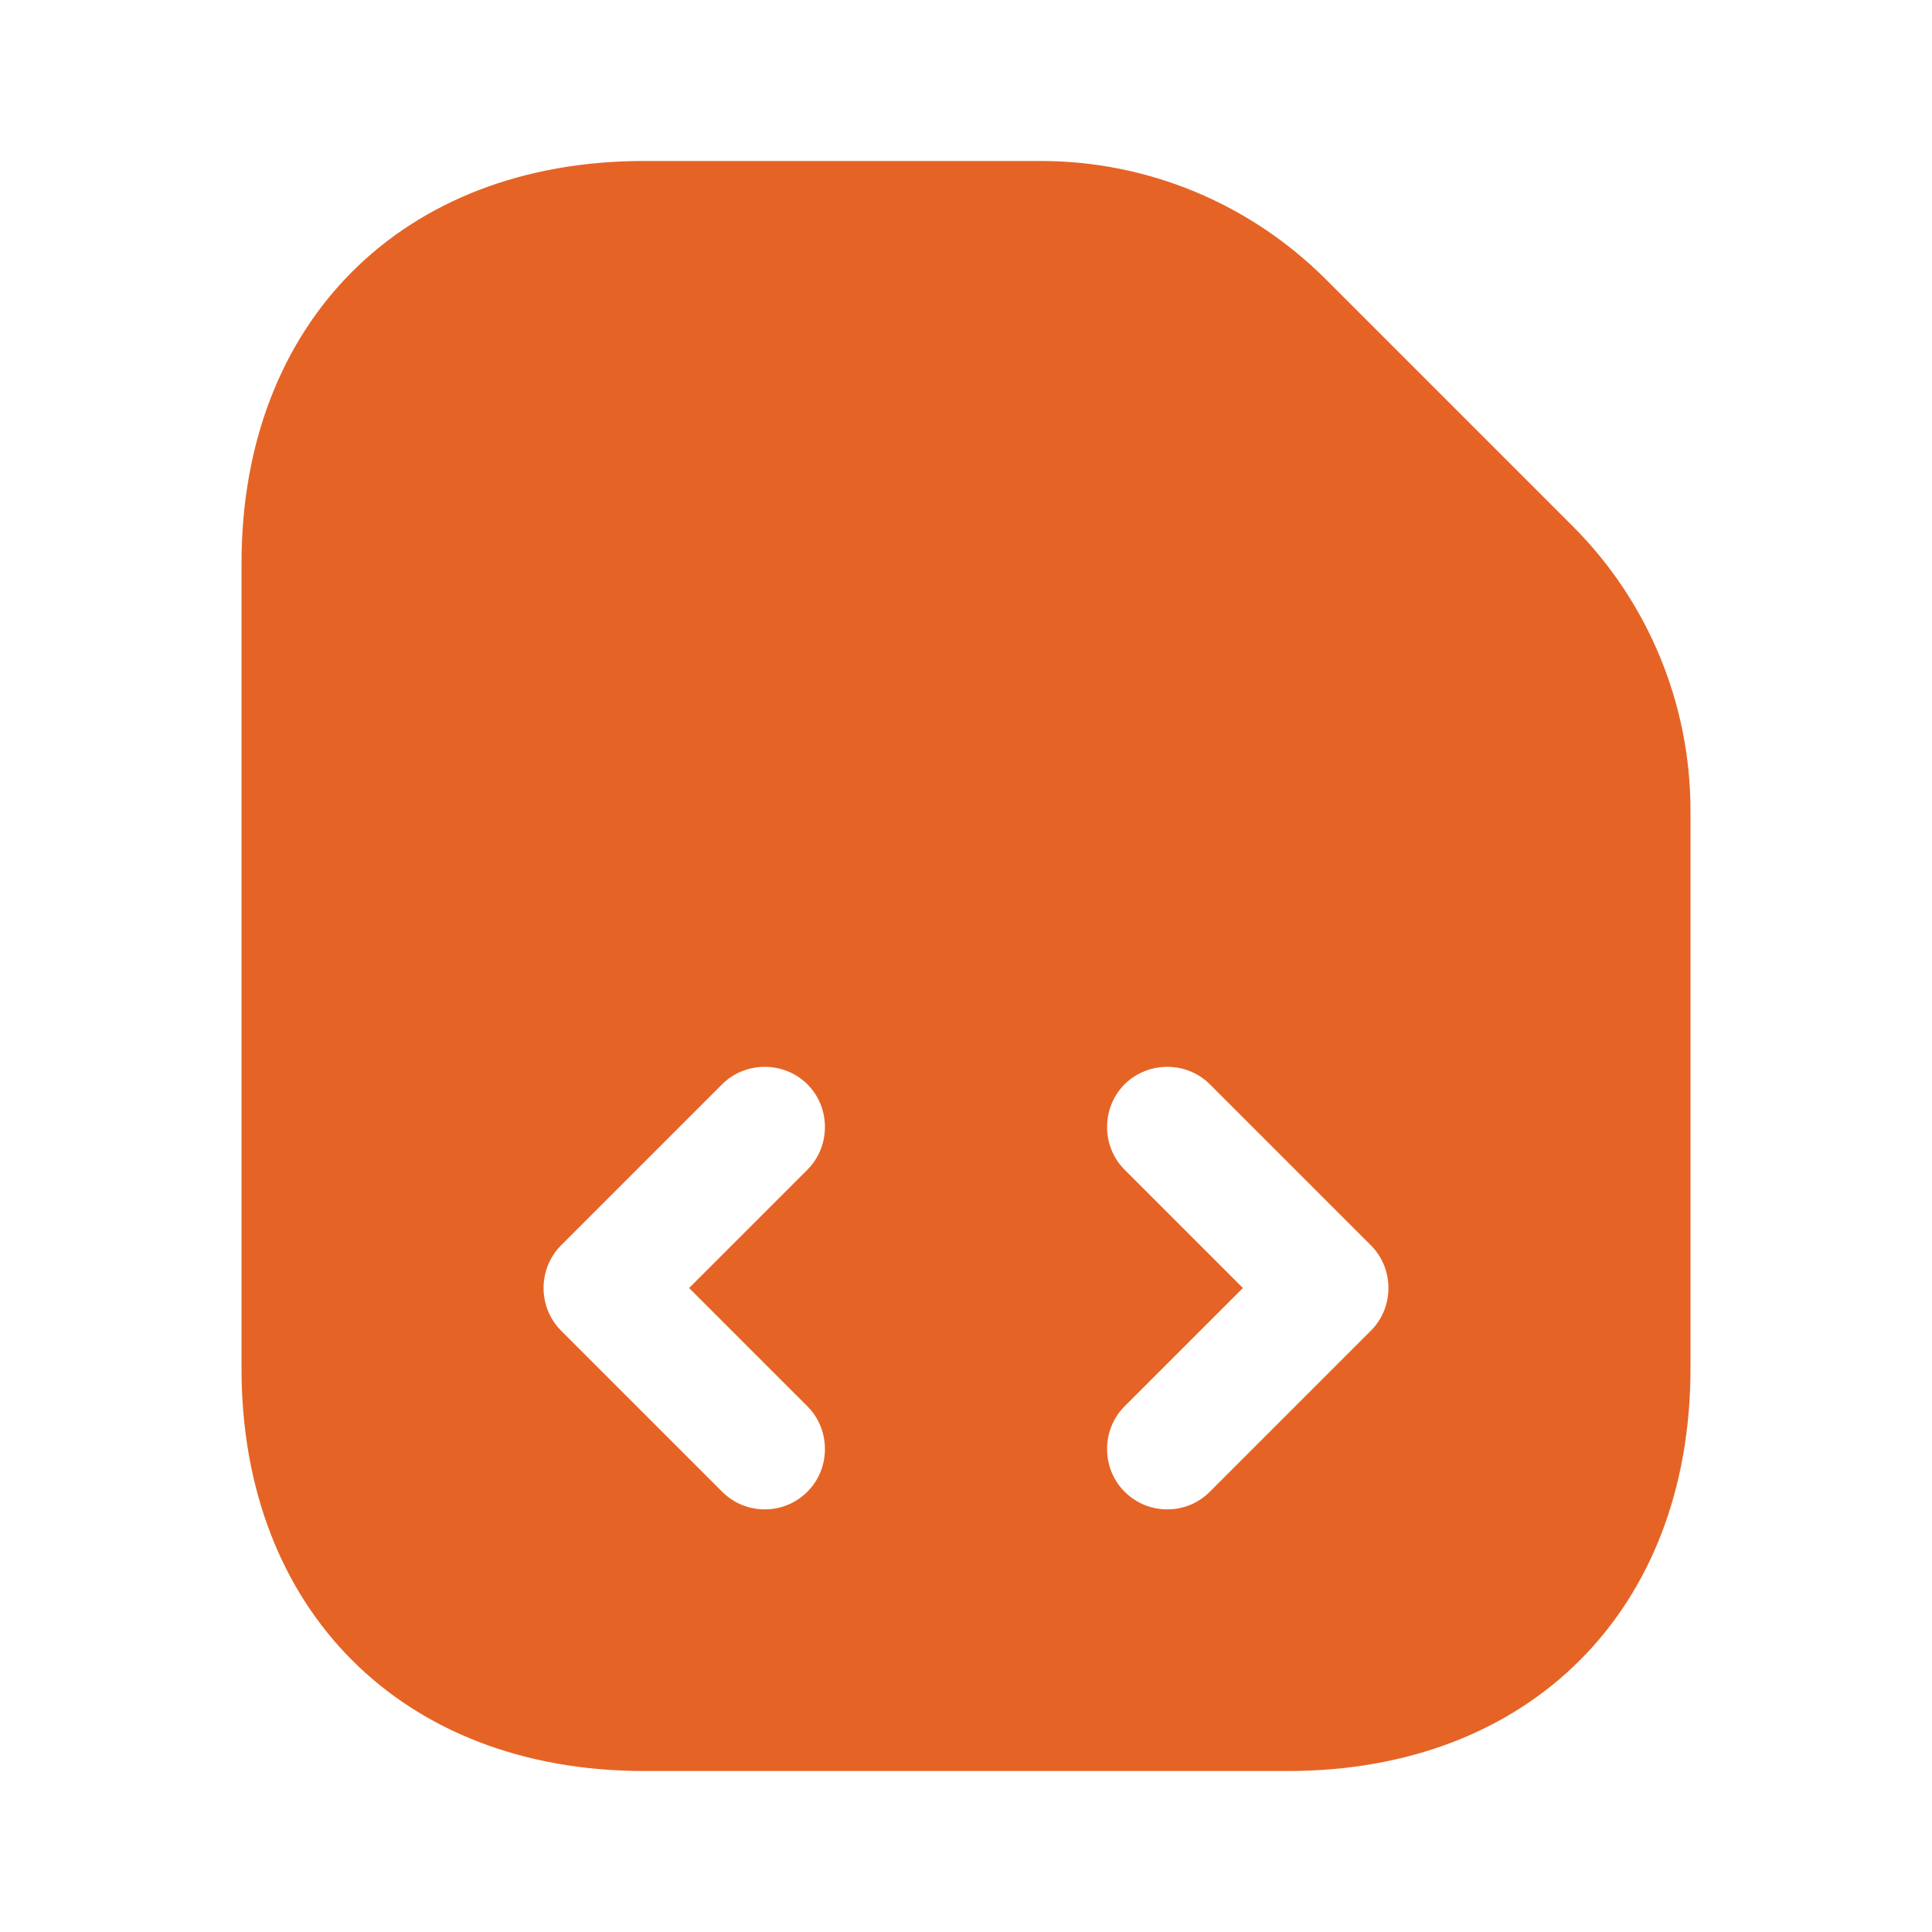 <svg width="40" height="40" viewBox="0 0 40 40" fill="none" xmlns="http://www.w3.org/2000/svg">
<path d="M32.567 10.9L27.45 5.783C25.883 4.217 23.767 3.333 21.55 3.333H13.333C8.333 3.333 5 6.667 5 11.667V28.333C5 33.333 8.333 36.667 13.333 36.667H26.667C31.667 36.667 35 33.333 35 28.333V16.783C35 14.567 34.117 12.45 32.567 10.9ZM16.717 29.117C17.2 29.6 17.2 30.4 16.717 30.883C16.467 31.133 16.15 31.25 15.833 31.25C15.517 31.25 15.2 31.133 14.95 30.883L11.617 27.55C11.133 27.067 11.133 26.267 11.617 25.783L14.95 22.45C15.433 21.967 16.233 21.967 16.717 22.45C17.2 22.933 17.2 23.733 16.717 24.217L14.267 26.667L16.717 29.117ZM28.383 27.55L25.05 30.883C24.8 31.133 24.483 31.25 24.167 31.25C23.85 31.25 23.533 31.133 23.283 30.883C22.8 30.4 22.8 29.6 23.283 29.117L25.733 26.667L23.283 24.217C22.8 23.733 22.8 22.933 23.283 22.45C23.767 21.967 24.567 21.967 25.05 22.45L28.383 25.783C28.867 26.267 28.867 27.067 28.383 27.55Z" fill="#E56425"/>
</svg>
